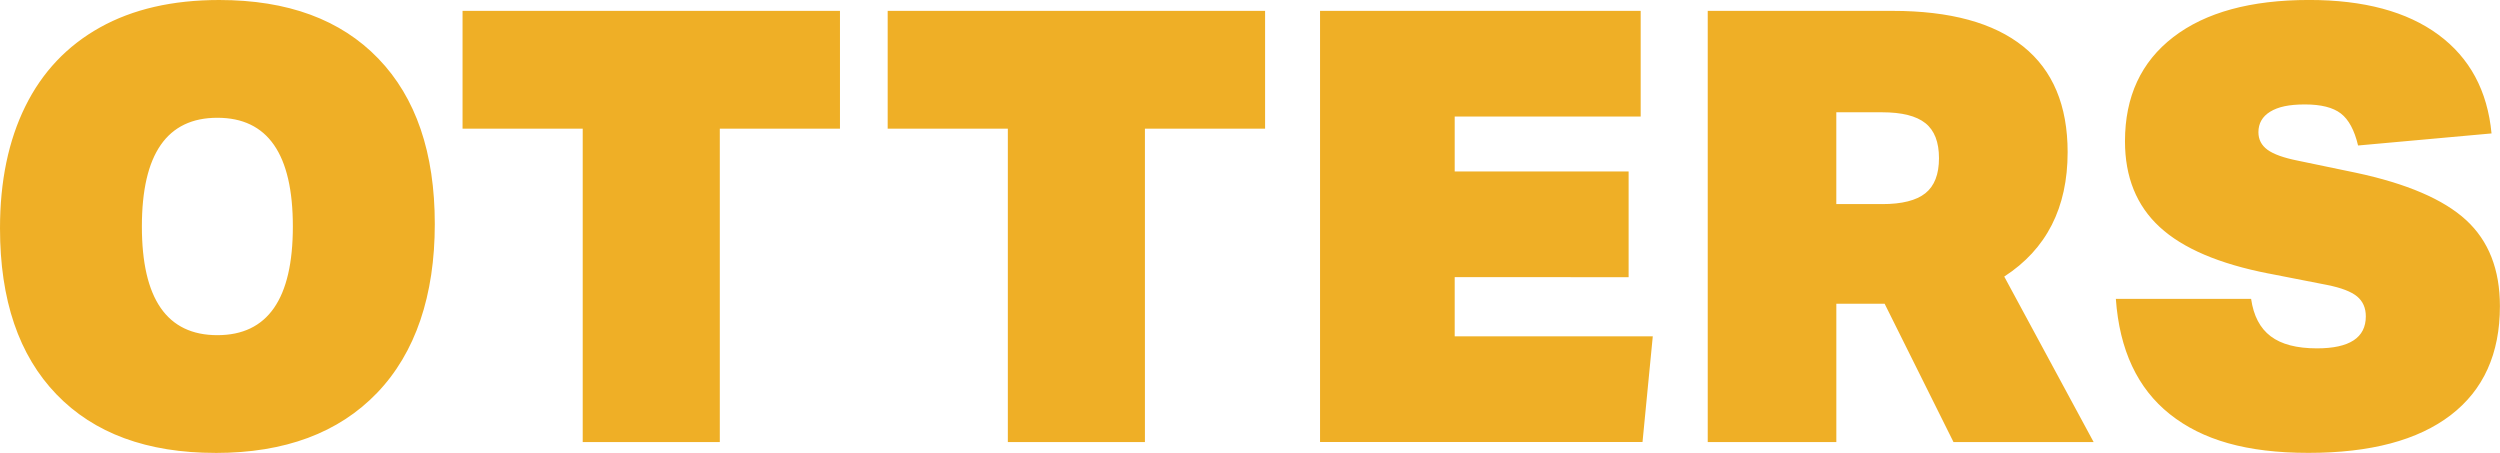 <svg xmlns="http://www.w3.org/2000/svg" id="Layer_1" data-name="Layer 1" viewBox="0 0 834.88 151.25"><defs><style>.cls-1{fill:#efaf26;stroke-width:0}</style></defs><path d="M71.99 151.25c-22.86 0-40.57-6.52-53.14-19.56S0 100.16 0 76.23C0 60.5 2.82 46.92 8.47 35.49c5.65-11.43 13.95-20.2 24.91-26.32C44.33 3.06 57.61 0 73.2 0c22.85 0 40.57 6.52 53.14 19.56s18.86 31.46 18.86 55.26-6.42 42.99-19.26 56.37C113.1 144.57 95.12 151.26 72 151.26Zm.6-39.32c16.8 0 25.21-12.1 25.21-36.3s-8.4-36.3-25.21-36.3-25.21 12.1-25.21 36.3 8.4 36.3 25.21 36.3ZM194.6 147.62V42.96h-40.13V3.63h126.04v39.33h-40.13v104.66H194.6ZM336.57 147.62V42.96h-40.13V3.63h126.04v39.33h-40.13v104.66h-45.78ZM440.83 147.62V3.63h107.08v35.29H485.8v18.35h58.08v35.29H485.8v19.76h66.15l-3.43 35.29H440.83ZM652.37 147.62l-22.99-46.18h-16.13v46.18H570.3V3.63h61.71c19.22 0 33.78 3.97 43.66 11.9 9.88 7.93 14.82 19.7 14.82 35.29 0 18.55-7.06 32.4-21.17 41.54l29.85 55.26h-46.79Zm-23.8-79.46c6.58 0 11.39-1.21 14.42-3.63 3.02-2.42 4.54-6.32 4.54-11.7s-1.51-9.28-4.54-11.7c-3.03-2.42-7.83-3.63-14.42-3.63h-15.33v30.65h15.33ZM757.64 91.35c-16.54-3.23-28.67-8.4-36.4-15.53-7.73-7.12-11.6-16.67-11.6-28.64 0-14.92 5.38-26.52 16.13-34.79s25.88-12.4 45.37-12.4c18.28 0 32.67 3.87 43.16 11.6 10.49 7.73 16.4 18.72 17.75 32.97l-44.57 4.03c-1.21-5.11-3.13-8.67-5.75-10.69-2.62-2.02-6.62-3.02-12-3.02s-8.97.81-11.6 2.42c-2.62 1.61-3.93 3.9-3.93 6.86 0 2.42 1.01 4.37 3.02 5.85 2.02 1.48 5.38 2.69 10.08 3.63l19.36 4.03c17.07 3.63 29.37 8.91 36.9 15.83 7.53 6.93 11.29 16.5 11.29 28.74 0 15.87-5.48 28-16.44 36.4-10.96 8.4-26.79 12.6-47.49 12.6s-35.46-4.3-46.28-12.91c-10.82-8.6-16.84-21.44-18.05-38.52h45.17c.81 5.65 2.99 9.82 6.55 12.5 3.56 2.69 8.7 4.03 15.43 4.03 10.89 0 16.33-3.56 16.33-10.69 0-2.82-.98-5.04-2.92-6.65-1.95-1.61-5.28-2.89-9.98-3.83l-19.56-3.83Z" class="cls-1"/></svg>